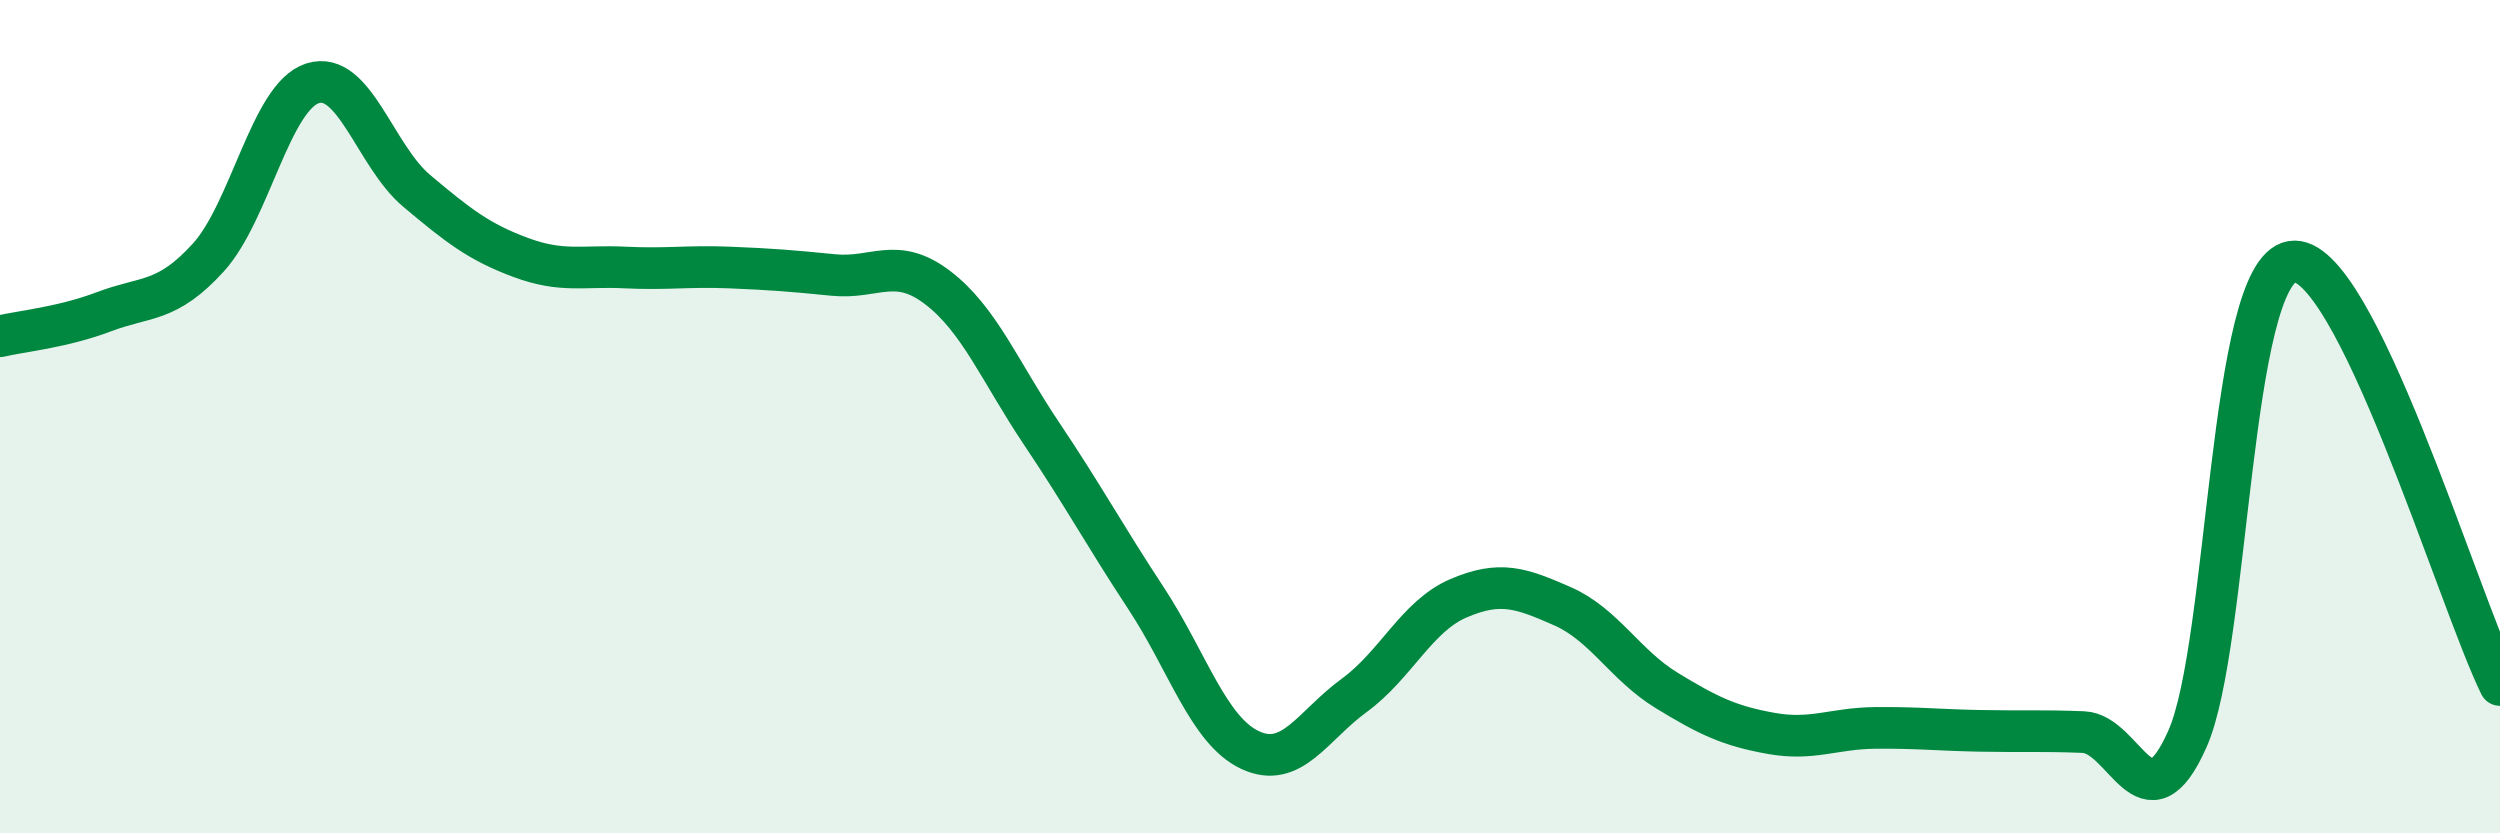 
    <svg width="60" height="20" viewBox="0 0 60 20" xmlns="http://www.w3.org/2000/svg">
      <path
        d="M 0,8.07 C 0.5,7.95 1.5,7.86 2.5,7.48 C 3.5,7.1 4,7.28 5,6.18 C 6,5.08 6.5,2.32 7.5,2 C 8.5,1.68 9,3.74 10,4.58 C 11,5.42 11.5,5.81 12.5,6.18 C 13.5,6.55 14,6.37 15,6.42 C 16,6.47 16.5,6.38 17.5,6.42 C 18.5,6.46 19,6.5 20,6.6 C 21,6.7 21.5,6.14 22.5,6.9 C 23.5,7.66 24,8.92 25,10.41 C 26,11.9 26.5,12.83 27.5,14.35 C 28.5,15.87 29,17.53 30,18 C 31,18.47 31.5,17.42 32.5,16.69 C 33.5,15.96 34,14.79 35,14.36 C 36,13.93 36.5,14.11 37.5,14.55 C 38.5,14.99 39,15.96 40,16.57 C 41,17.18 41.5,17.42 42.5,17.6 C 43.5,17.78 44,17.48 45,17.47 C 46,17.46 46.5,17.52 47.5,17.54 C 48.5,17.56 49,17.53 50,17.57 C 51,17.61 51.5,19.99 52.5,17.73 C 53.5,15.47 53.5,6.54 55,6.28 C 56.5,6.02 59,14.41 60,16.44L60 20L0 20Z"
        fill="#008740"
        opacity="0.1"
        stroke-linecap="round"
        stroke-linejoin="round"
      />
      <path
        d="M 0,8.07 C 0.5,7.95 1.5,7.86 2.5,7.48 C 3.5,7.1 4,7.28 5,6.18 C 6,5.08 6.5,2.32 7.5,2 C 8.5,1.68 9,3.74 10,4.58 C 11,5.42 11.5,5.81 12.5,6.18 C 13.5,6.55 14,6.37 15,6.42 C 16,6.47 16.5,6.38 17.5,6.42 C 18.5,6.46 19,6.5 20,6.6 C 21,6.7 21.5,6.14 22.5,6.9 C 23.5,7.66 24,8.92 25,10.41 C 26,11.9 26.5,12.83 27.5,14.35 C 28.5,15.87 29,17.53 30,18 C 31,18.47 31.5,17.42 32.5,16.69 C 33.5,15.96 34,14.79 35,14.36 C 36,13.93 36.5,14.11 37.5,14.55 C 38.5,14.99 39,15.96 40,16.57 C 41,17.18 41.5,17.42 42.5,17.6 C 43.5,17.78 44,17.48 45,17.47 C 46,17.46 46.5,17.52 47.5,17.54 C 48.5,17.56 49,17.53 50,17.57 C 51,17.61 51.5,19.99 52.5,17.73 C 53.5,15.47 53.5,6.54 55,6.28 C 56.5,6.02 59,14.41 60,16.44"
        stroke="#008740"
        stroke-width="1"
        fill="none"
        stroke-linecap="round"
        stroke-linejoin="round"
      />
    </svg>
  